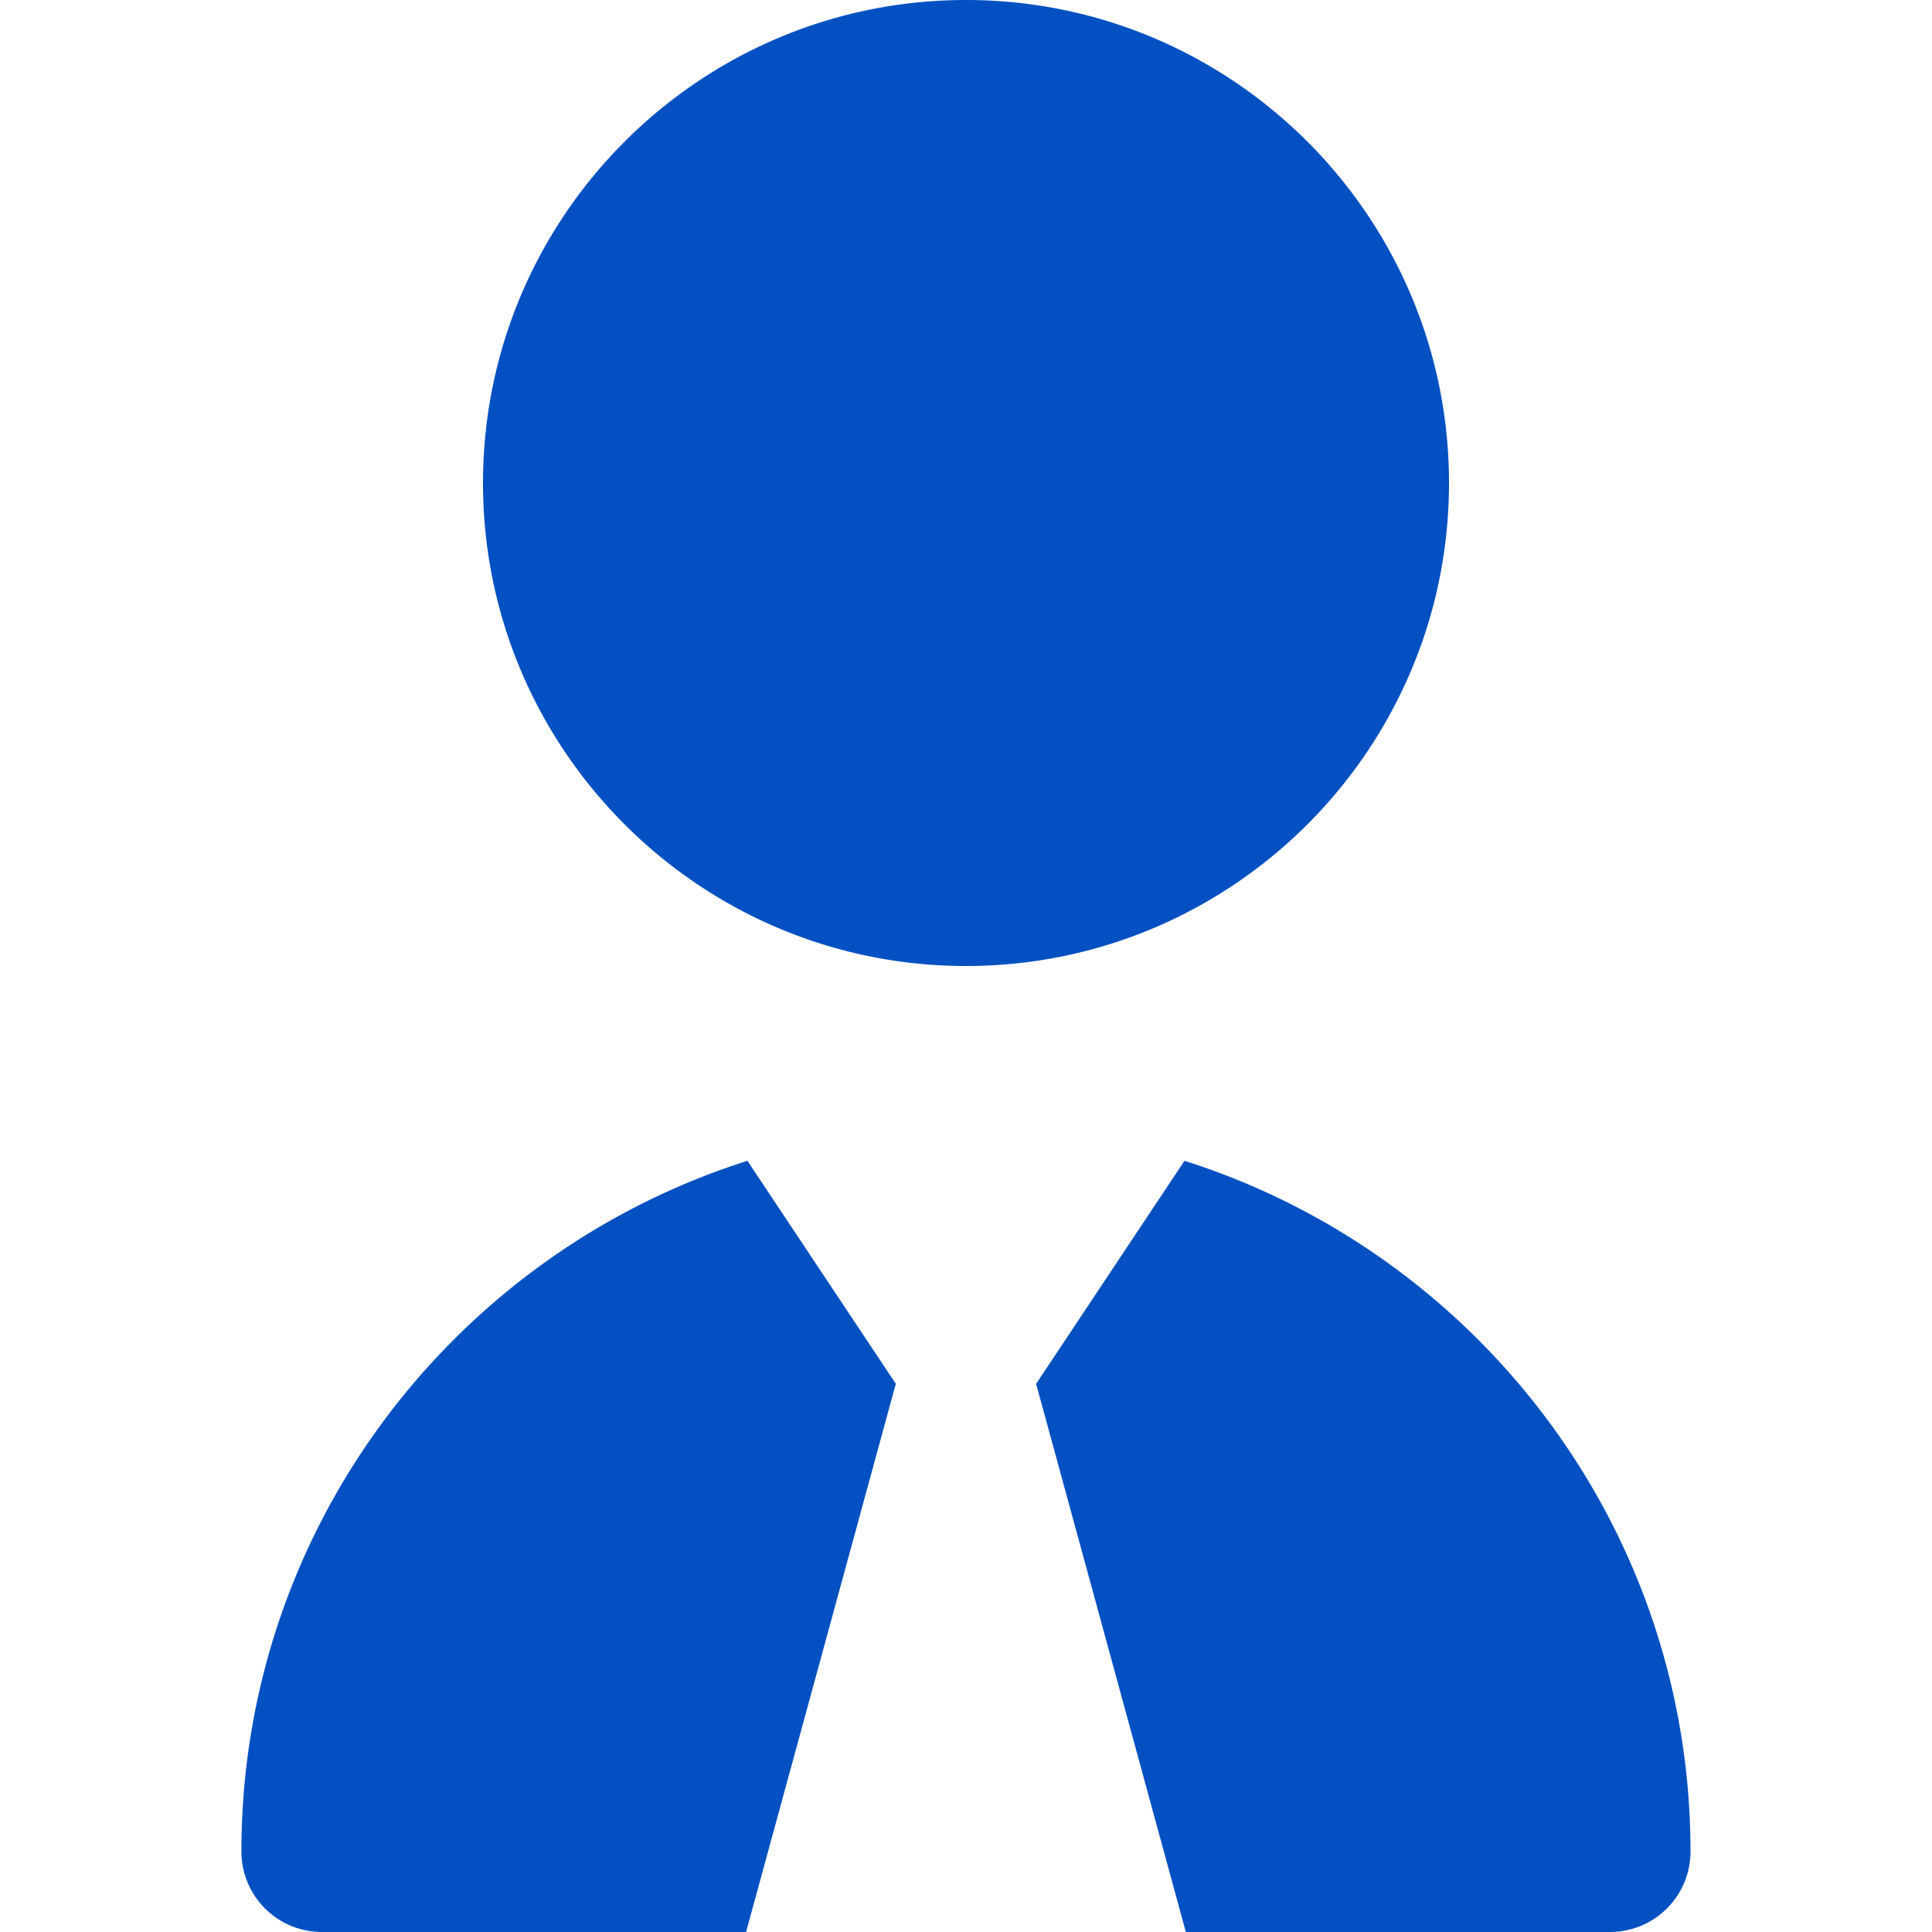 <svg xmlns="http://www.w3.org/2000/svg" version="1.1" xmlns:xlink="http://www.w3.org/1999/xlink" width="512" height="512" x="0" y="0" viewBox="0 0 24 24" style="enable-background:new 0 0 512 512" xml:space="preserve" class=""><g><path d="M12 12c-3.309 0-6-2.691-6-6s2.691-6 6-6 6 2.691 6 6-2.691 6-6 6Zm2.714 2.42-1.843 2.77 1.86 6.81H20a1 1 0 0 0 1-1c0-4.017-2.646-7.426-6.286-8.58Zm-3.586 2.77-1.843-2.77c-3.64 1.154-6.286 4.563-6.286 8.58a1 1 0 0 0 1 1h5.269l1.86-6.81Z" fill="#0250c1" opacity="1" data-original="#000000" class=""></path></g></svg>